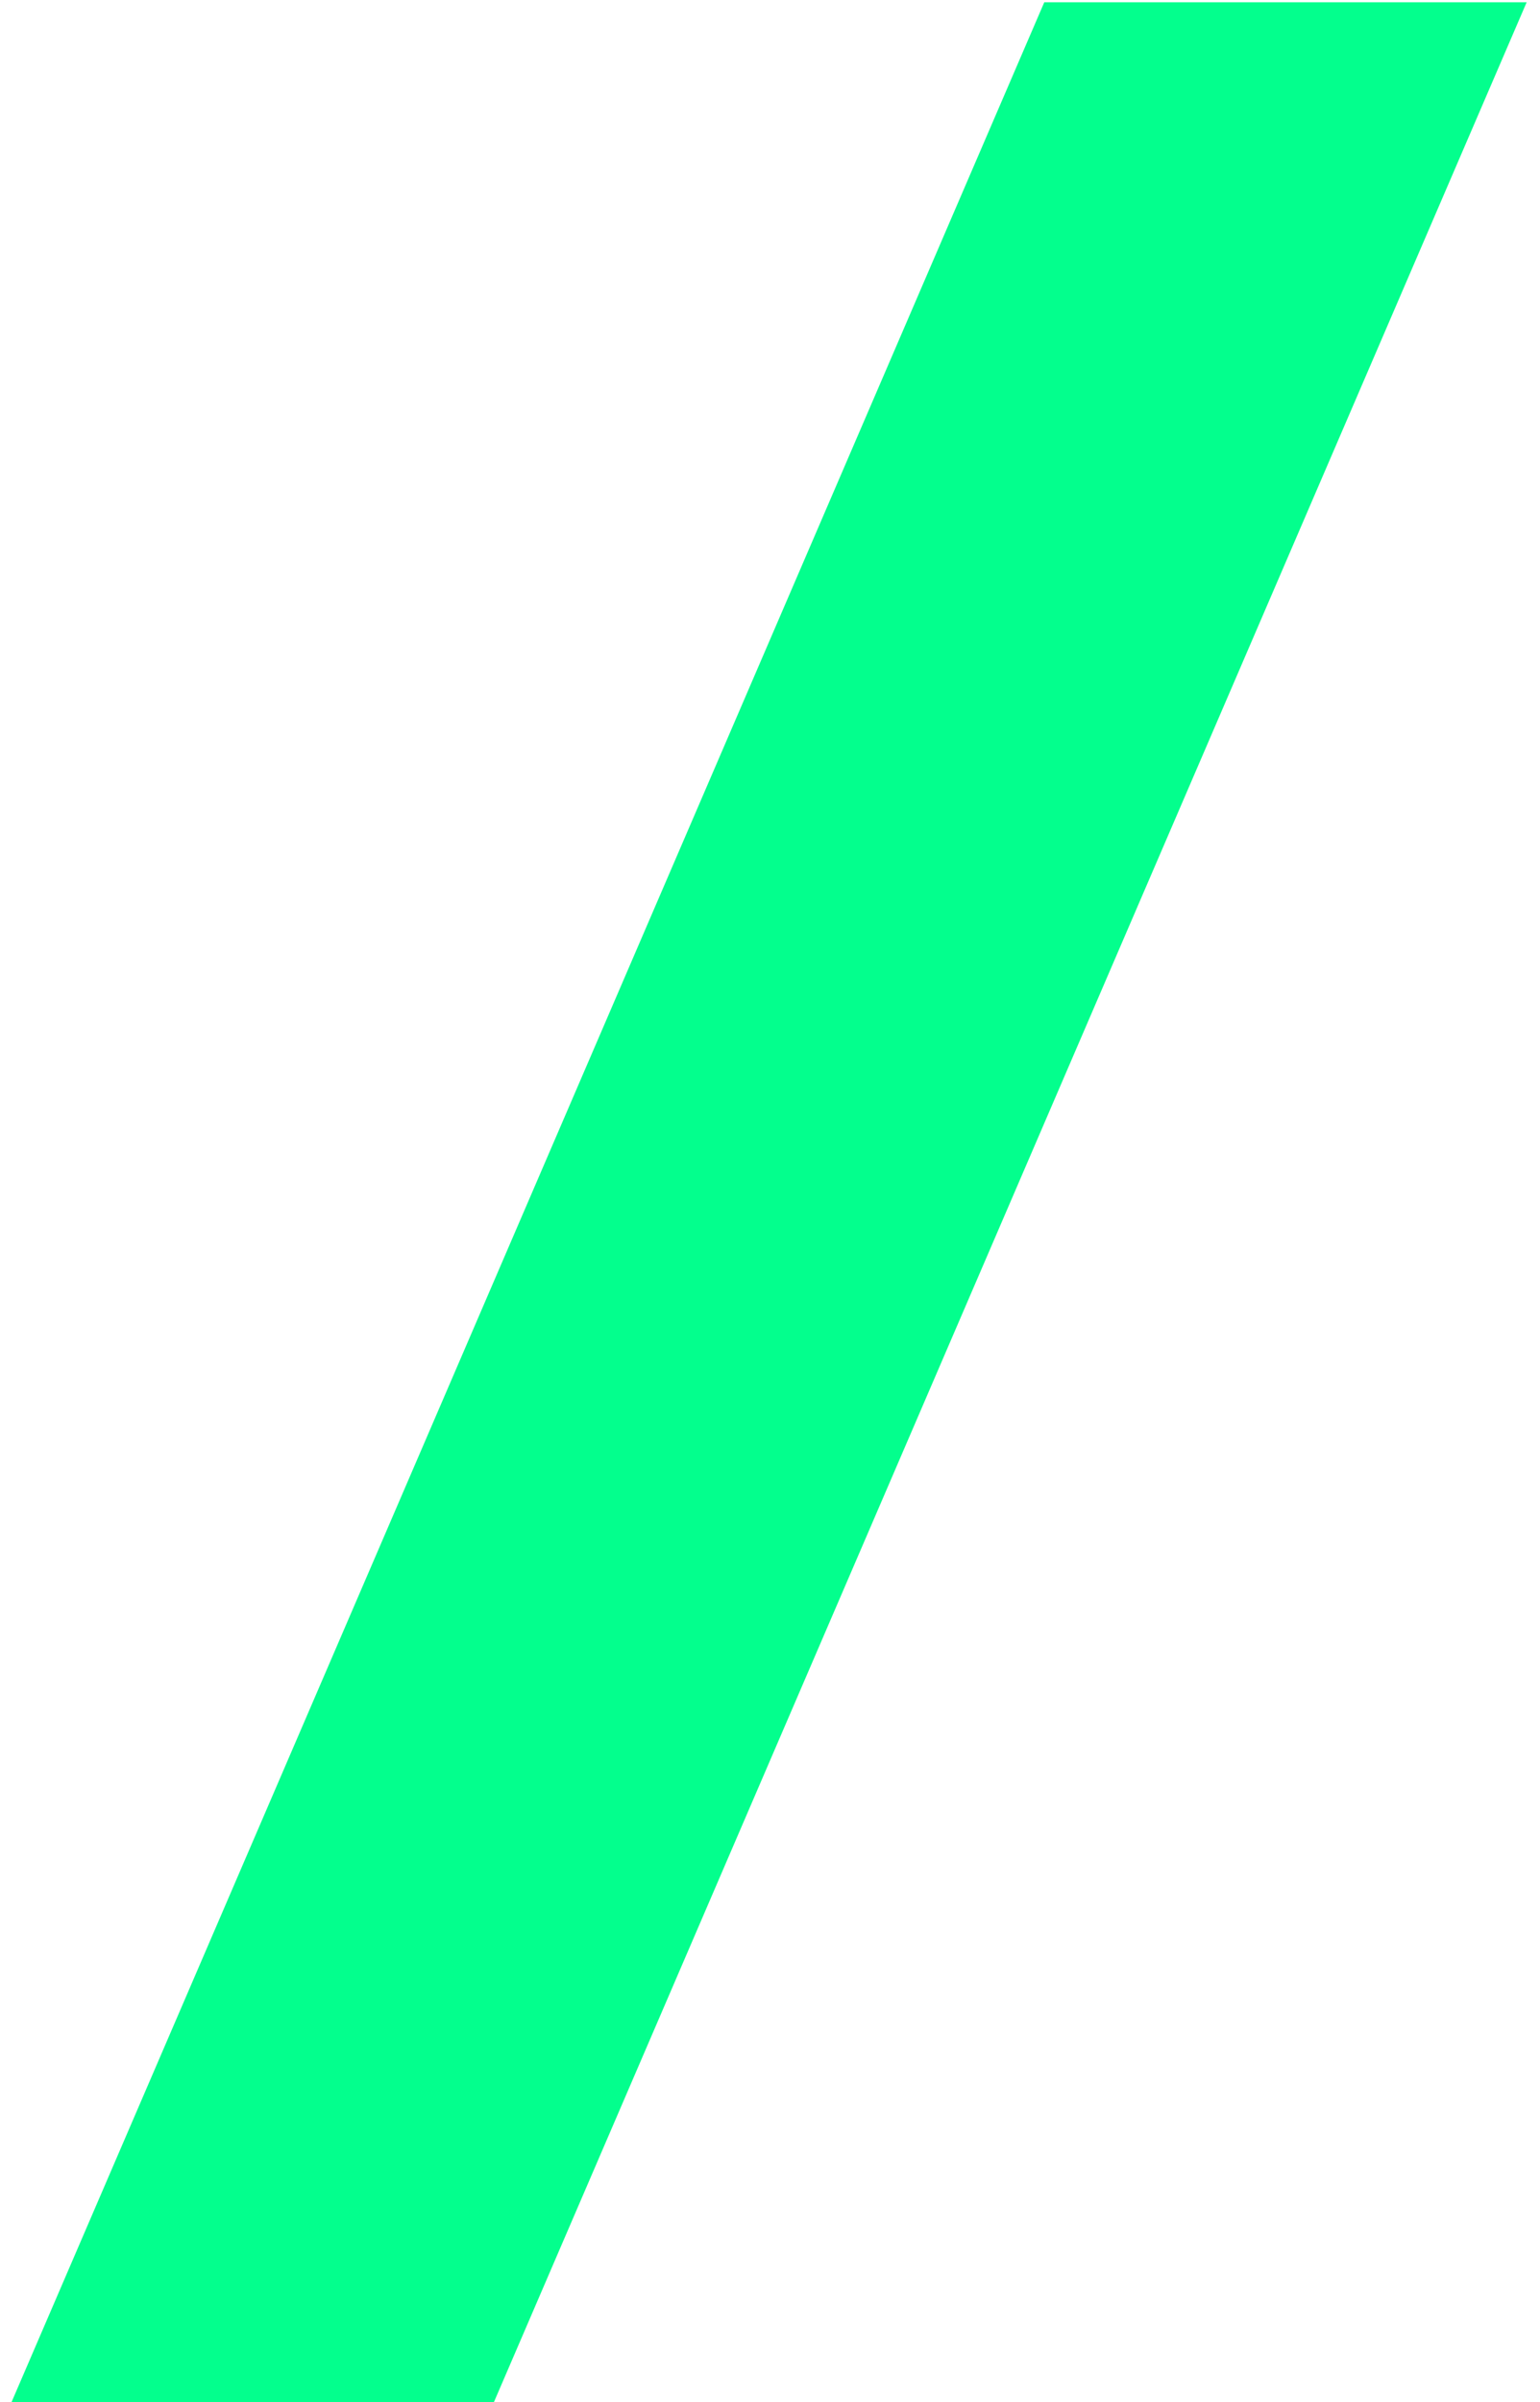 <?xml version="1.0" encoding="UTF-8"?> <svg xmlns="http://www.w3.org/2000/svg" width="68" height="106" viewBox="0 0 68 106" fill="none"> <path d="M67.411 0.1L21.811 106H0.511L46.111 0.1H67.411Z" fill="#03FF8D"></path> </svg> 